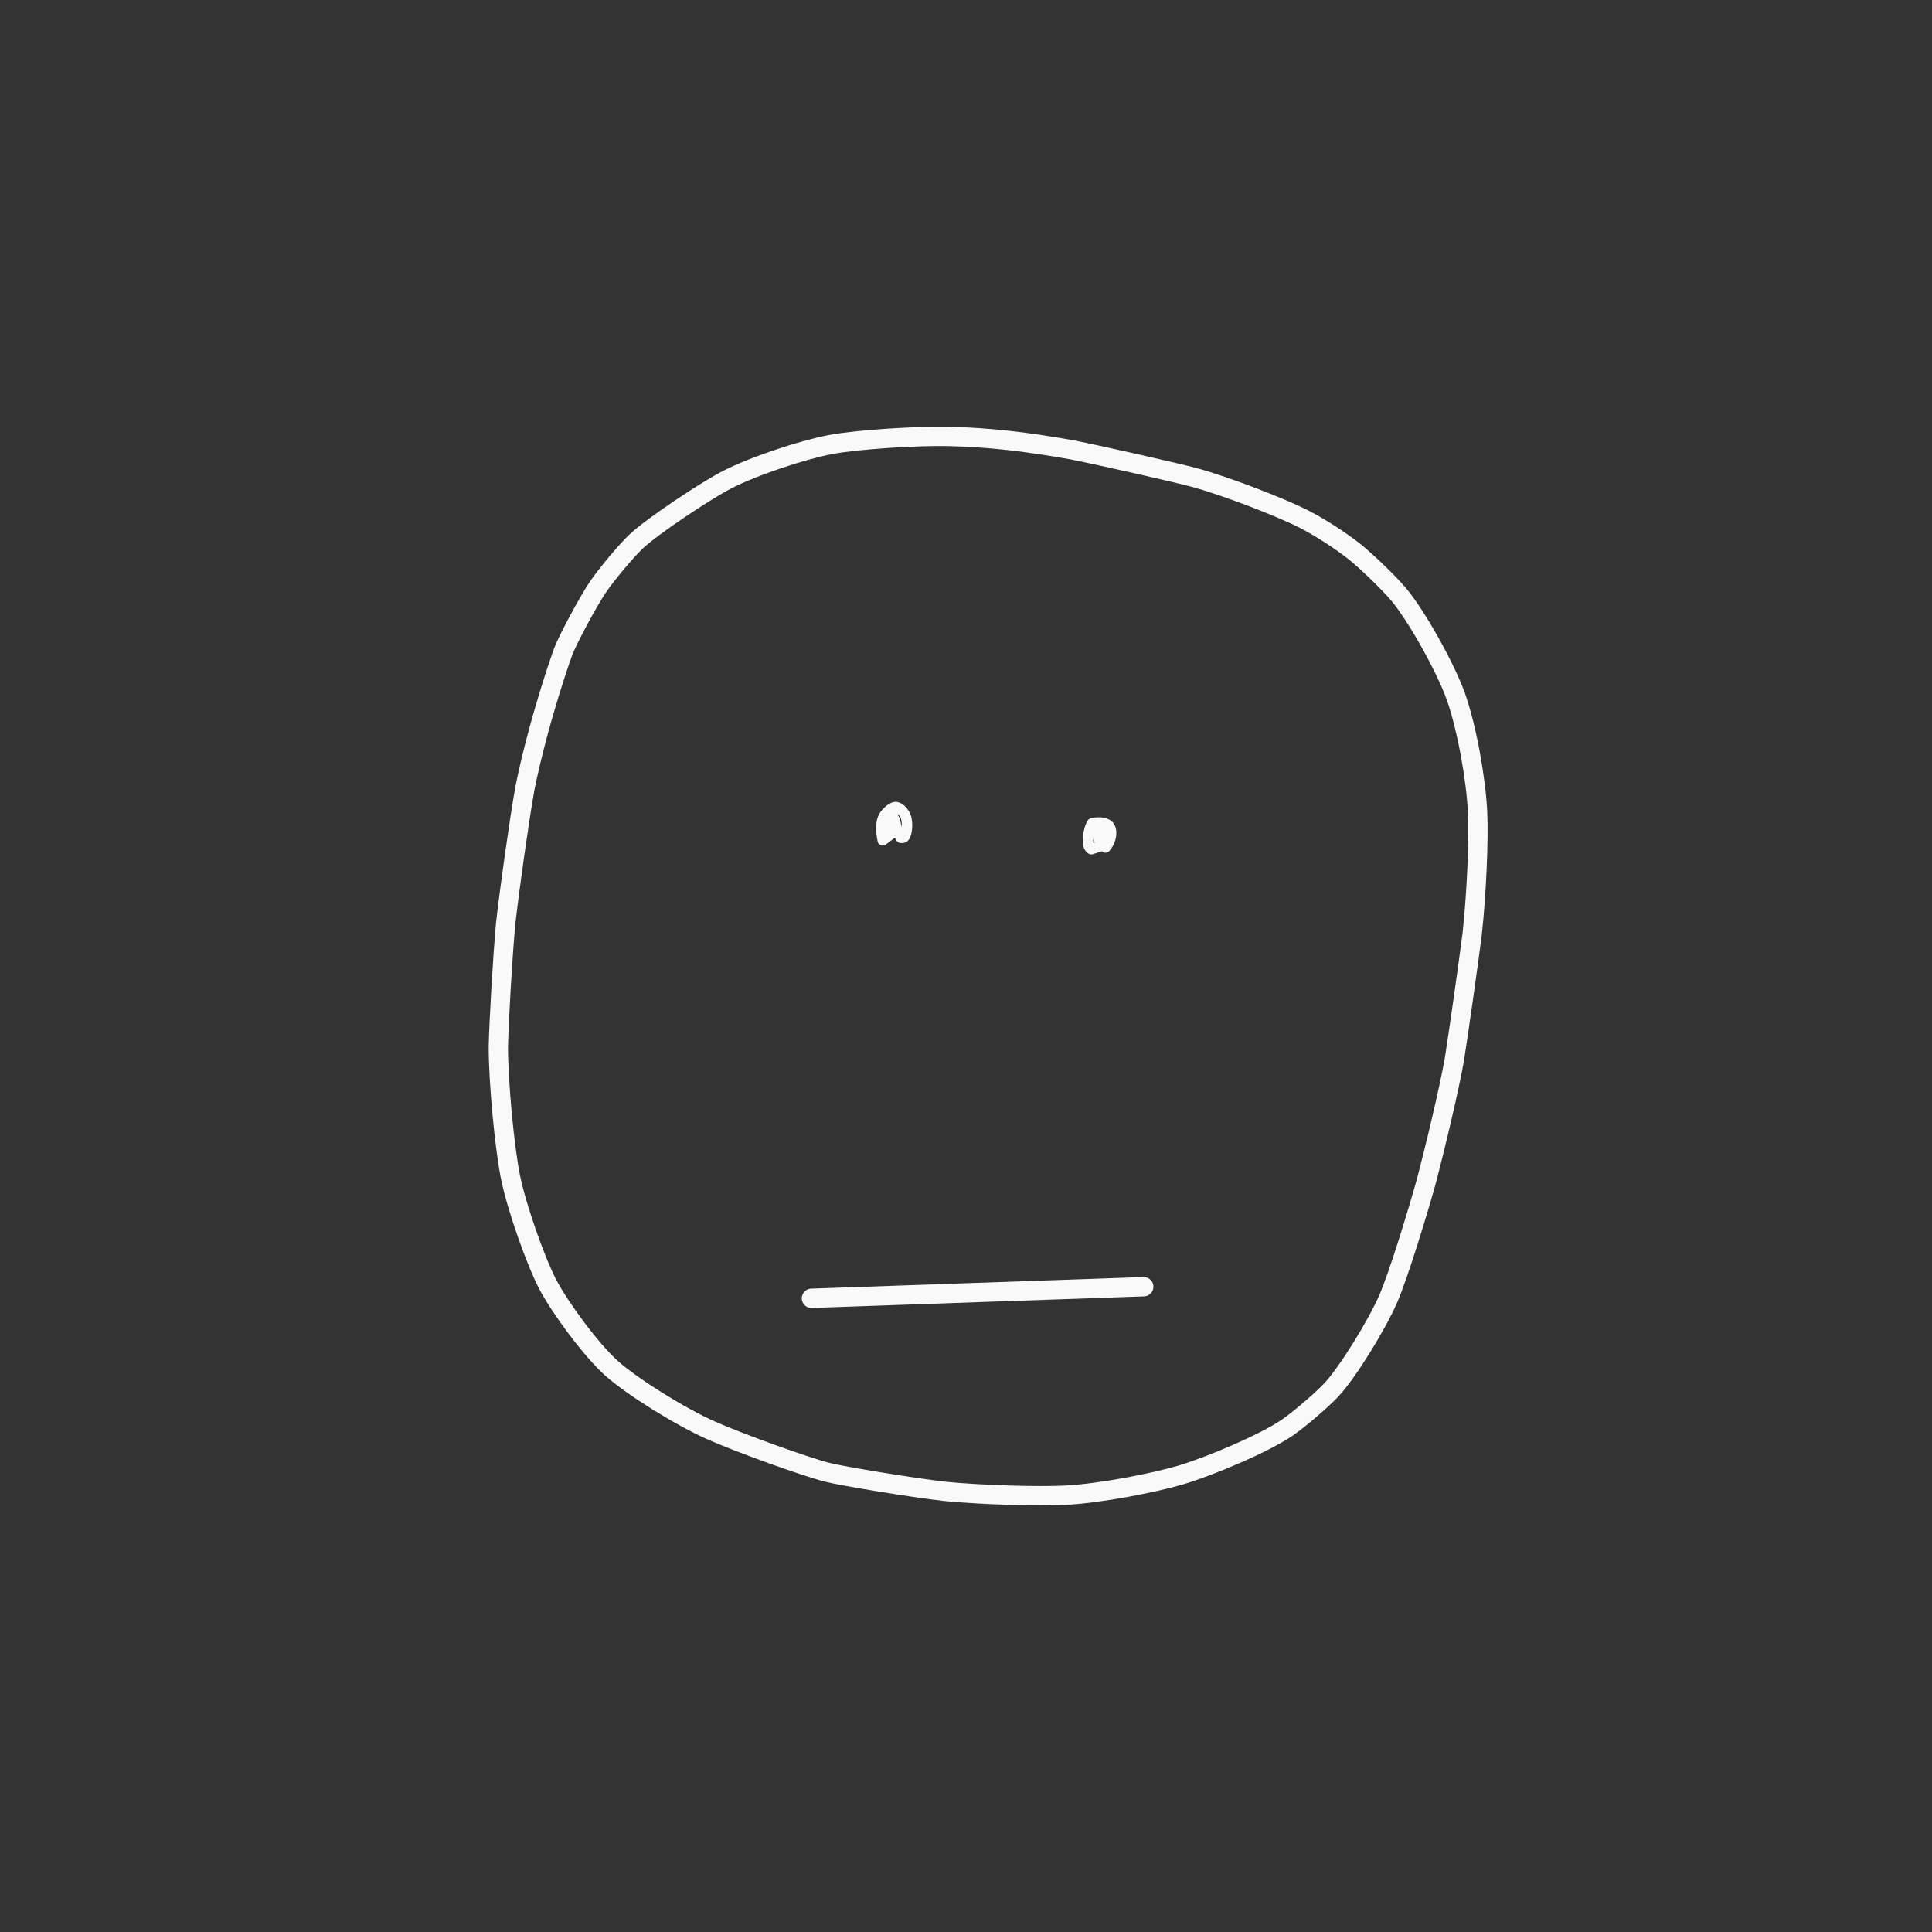 <?xml version="1.0" encoding="UTF-8" standalone="no"?>
<!DOCTYPE svg PUBLIC "-//W3C//DTD SVG 1.1//EN" "http://www.w3.org/Graphics/SVG/1.1/DTD/svg11.dtd">
<svg width="250.00" height="250.00" viewBox="0.00 0.00 500.00 500.00" xmlns="http://www.w3.org/2000/svg" xmlns:xlink="http://www.w3.org/1999/xlink">
<rect x="0.00" y="0.00" width="500.00" height="500.00" fill="#333333" stroke="none"/>
<g stroke-linecap="round" id="レイヤー_1">
<path d="M146.00,168.00 C147.72,164.03 152.26,155.65 154.59,152.14 C156.94,148.66 162.00,142.61 164.70,140.06 C168.83,136.22 181.92,127.43 187.91,124.28 C194.95,120.61 207.76,116.42 214.83,115.07 C221.91,113.73 237.21,112.77 245.53,112.95 C255.99,113.20 265.43,114.28 277.49,116.43 C285.09,117.94 304.90,122.43 309.22,123.61 C317.23,125.80 331.66,131.32 337.95,134.59 C341.98,136.71 346.96,139.91 350.61,142.81 C353.75,145.33 359.37,150.76 361.85,153.68 C366.66,159.37 374.15,172.87 376.79,180.30 C379.65,188.42 381.99,201.67 382.40,210.17 C382.74,217.54 382.09,231.81 380.99,241.76 C379.94,249.95 377.65,266.13 376.40,274.13 C375.02,282.05 371.15,298.09 369.06,305.99 C366.87,313.80 362.01,329.81 359.30,336.09 C356.34,342.89 348.68,355.37 344.45,359.81 C341.79,362.59 336.19,367.37 333.14,369.48 C327.14,373.58 313.26,379.41 305.72,381.68 C298.73,383.76 284.87,386.47 275.88,386.95 C268.35,387.33 254.09,386.88 244.68,385.98 C236.80,385.11 218.24,382.08 214.00,381.00 C208.26,379.53 191.40,373.45 184.06,370.20 C176.04,366.63 163.80,359.02 158.28,354.13 C153.01,349.41 144.96,338.50 141.77,332.43 C138.59,326.31 133.77,312.67 132.13,304.72 C130.51,296.70 128.95,279.72 128.97,270.84 C129.15,263.37 130.09,247.51 130.85,239.12 C131.82,230.43 134.33,212.48 135.85,203.97 C139.35,186.63 145.47,169.24 146.00,168.00 Z" fill="none" stroke="rgb(249, 249, 249)" stroke-width="5.00" stroke-opacity="1.00" stroke-linejoin="miter"/>
<path d="M210.00,336.00 C210.00,336.00 296.00,333.00 296.00,333.00" fill="none" stroke="rgb(249, 249, 249)" stroke-width="5.00" stroke-opacity="1.00" stroke-linejoin="miter"/>
<path d="M231.31,215.32 C231.31,215.32 228.45,217.48 228.45,217.48 C227.92,214.90 227.92,212.89 228.66,211.42 C229.27,210.25 230.83,208.93 231.67,208.86 C232.56,208.83 233.50,209.62 234.24,210.94 C234.93,212.27 234.91,215.04 234.19,216.43 C234.00,216.77 233.66,216.90 233.15,216.83 C233.15,216.83 230.32,211.86 230.32,211.86 C230.32,211.86 231.06,210.94 231.06,210.94 C231.06,210.94 231.46,213.11 231.46,213.11 C231.46,213.11 230.18,214.50 230.18,214.50 C230.18,214.50 229.30,212.04 229.30,212.04 C229.30,212.04 231.54,212.15 231.54,212.15 C231.54,212.15 232.07,214.39 232.07,214.39" fill="none" stroke="rgb(249, 249, 249)" stroke-width="2.70" stroke-opacity="1.00" stroke-linejoin="round"/>
<path d="M286.69,218.36 C286.69,218.36 282.43,219.78 282.43,219.78 C280.90,219.03 281.68,214.44 282.63,213.07 C284.38,212.62 286.53,212.84 287.20,214.03 C288.03,215.53 287.34,217.97 286.10,219.33 C284.57,218.28 283.60,216.14 284.21,214.48 C284.36,214.07 284.80,213.61 285.53,213.09 C286.90,213.76 286.45,215.28 285.53,216.71 C285.53,216.71 284.06,216.05 284.06,216.05 C284.06,216.05 284.52,215.03 284.52,215.03 C284.81,215.19 284.97,215.38 285.02,215.63 C285.08,215.87 285.08,216.50 285.05,217.52" fill="none" stroke="rgb(249, 249, 249)" stroke-width="2.70" stroke-opacity="1.00" stroke-linejoin="round"/>
</g>
</svg>

